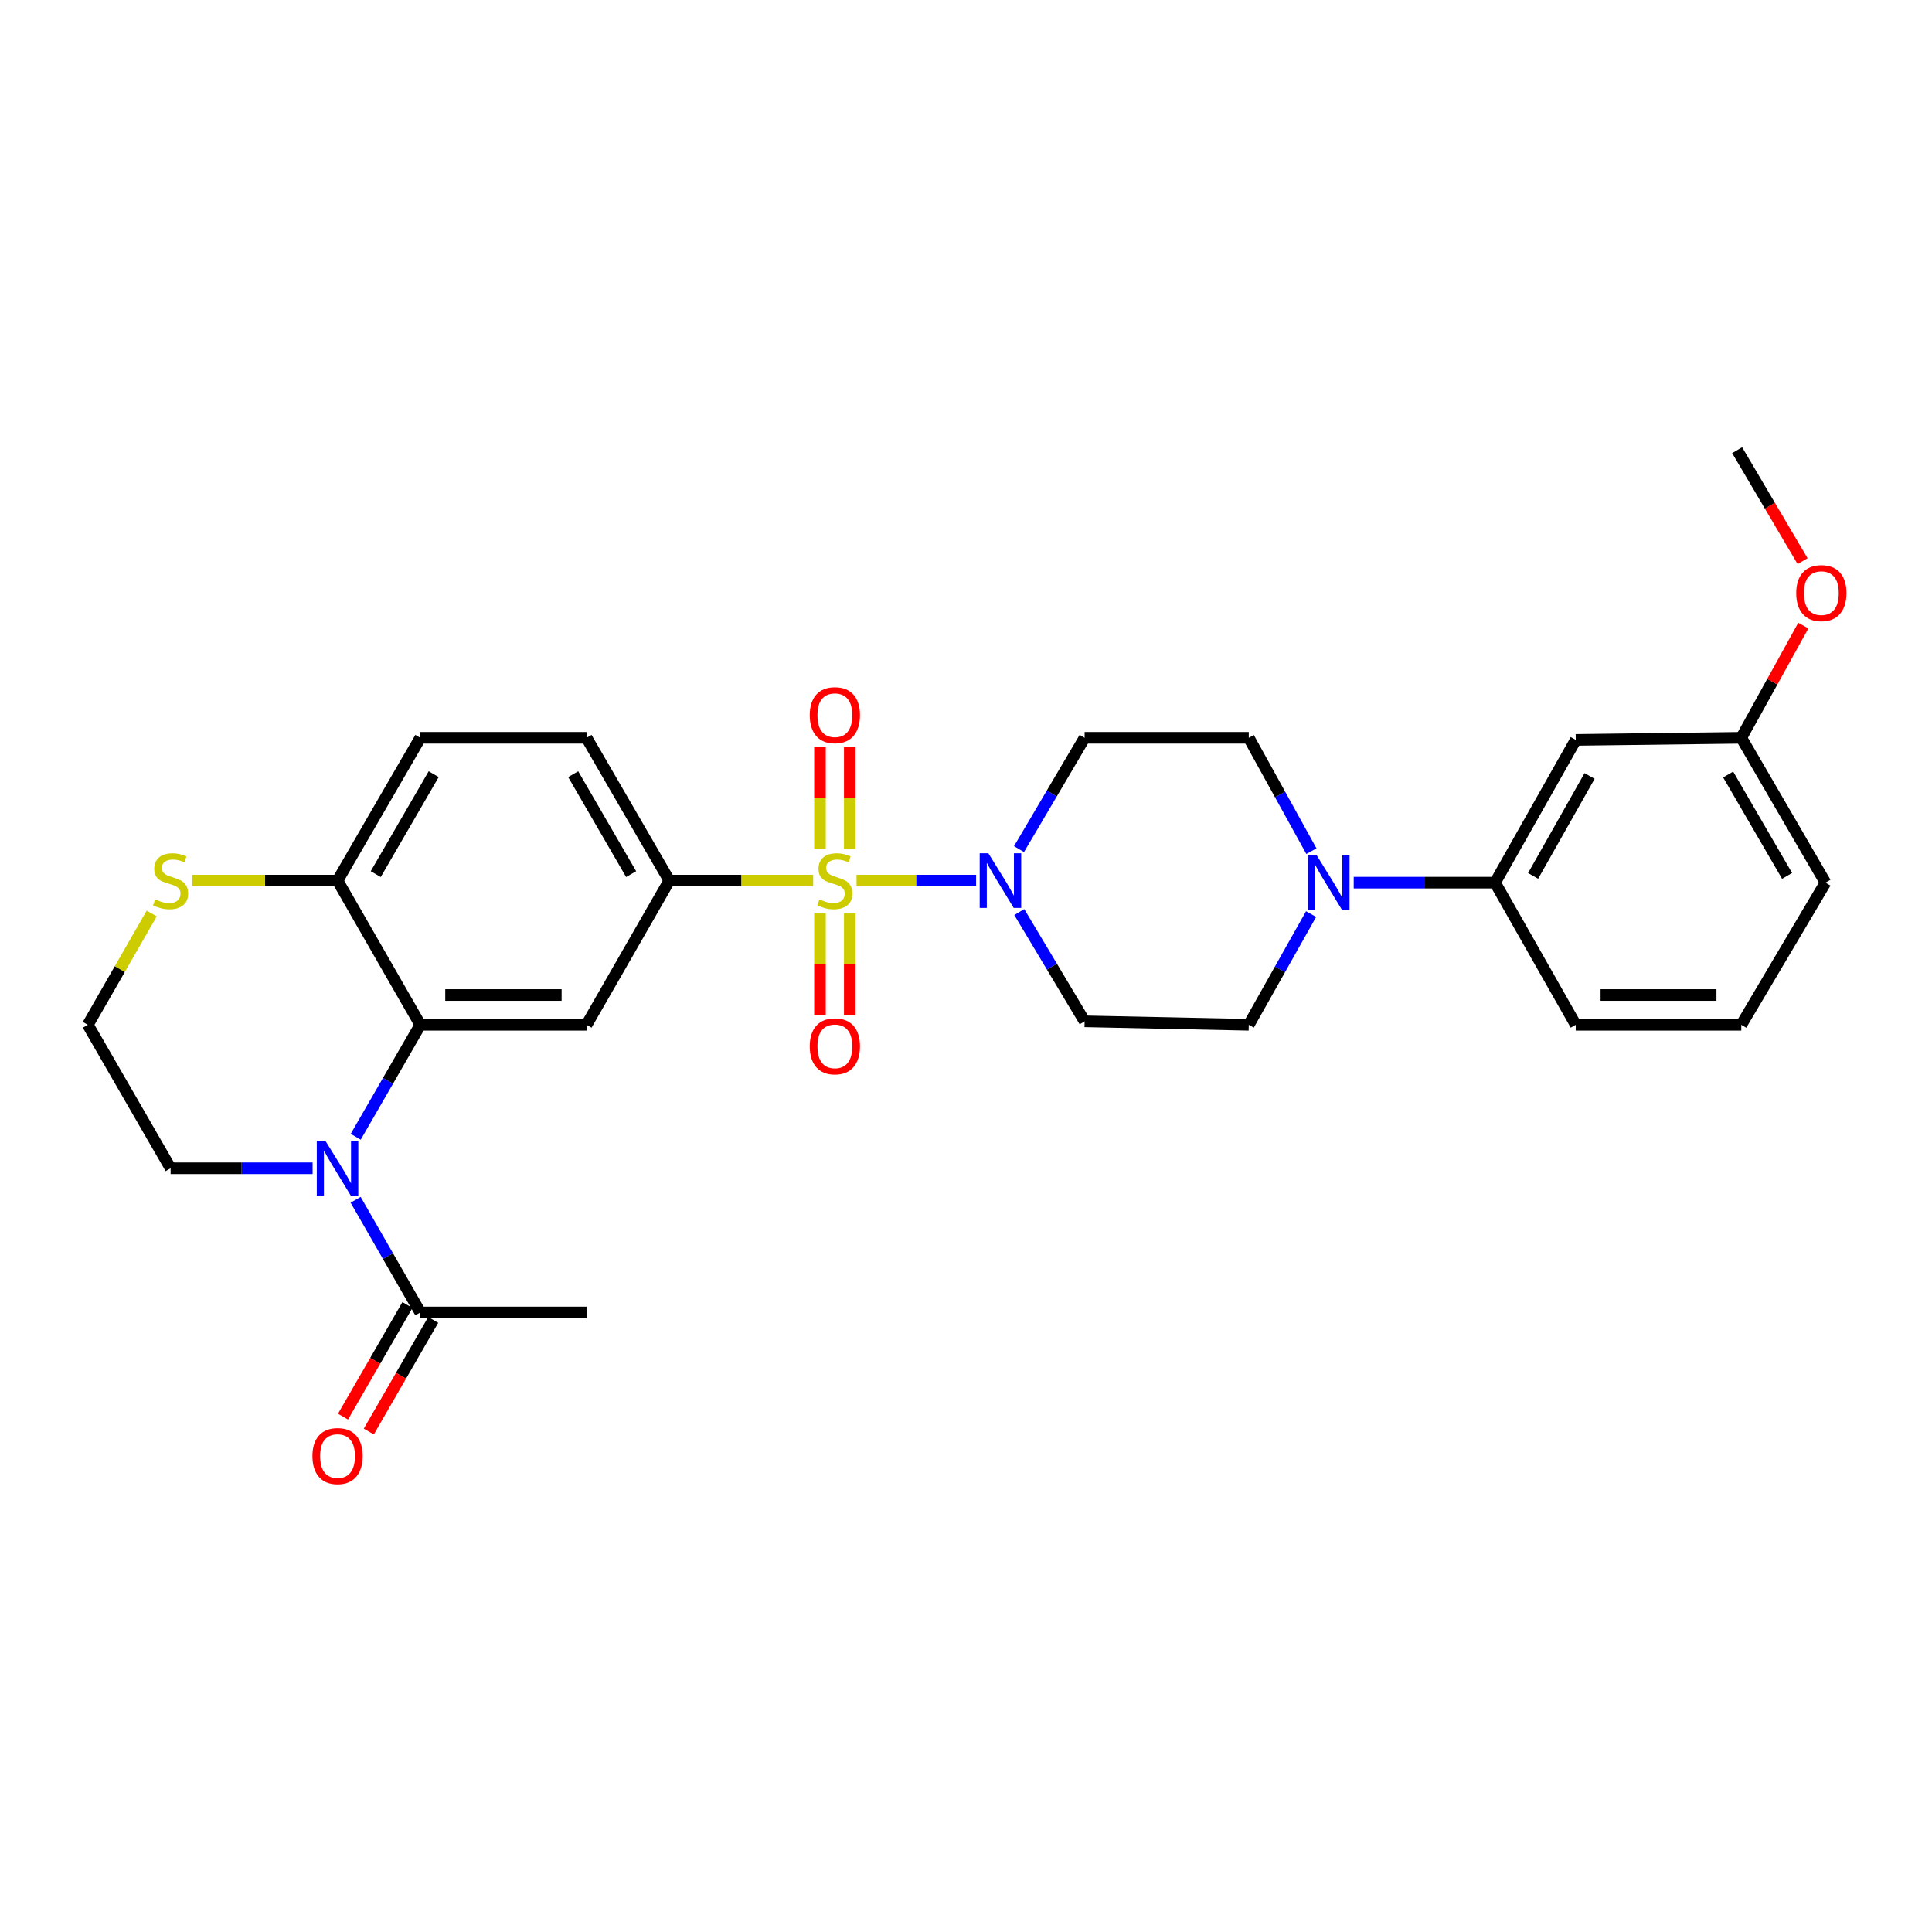 <?xml version='1.0' encoding='iso-8859-1'?>
<svg version='1.1' baseProfile='full'
              xmlns='http://www.w3.org/2000/svg'
                      xmlns:rdkit='http://www.rdkit.org/xml'
                      xmlns:xlink='http://www.w3.org/1999/xlink'
                  xml:space='preserve'
width='1000px' height='1000px' viewBox='0 0 1000 1000'>
<!-- END OF HEADER -->
<rect style='opacity:1.0;fill:#FFFFFF;stroke:none' width='1000' height='1000' x='0' y='0'> </rect>
<path class='bond-1' d='M 443.349,455.8 L 474.288,455.8' style='fill:none;fill-rule:evenodd;stroke:#CCCC00;stroke-width:6px;stroke-linecap:butt;stroke-linejoin:miter;stroke-opacity:1' />
<path class='bond-1' d='M 474.288,455.8 L 505.226,455.8' style='fill:none;fill-rule:evenodd;stroke:#0000FF;stroke-width:6px;stroke-linecap:butt;stroke-linejoin:miter;stroke-opacity:1' />
<path class='bond-3' d='M 420.905,455.8 L 383.673,455.8' style='fill:none;fill-rule:evenodd;stroke:#CCCC00;stroke-width:6px;stroke-linecap:butt;stroke-linejoin:miter;stroke-opacity:1' />
<path class='bond-3' d='M 383.673,455.8 L 346.442,455.8' style='fill:none;fill-rule:evenodd;stroke:#000000;stroke-width:6px;stroke-linecap:butt;stroke-linejoin:miter;stroke-opacity:1' />
<path class='bond-9' d='M 424.416,472.822 L 424.416,499.139' style='fill:none;fill-rule:evenodd;stroke:#CCCC00;stroke-width:6px;stroke-linecap:butt;stroke-linejoin:miter;stroke-opacity:1' />
<path class='bond-9' d='M 424.416,499.139 L 424.416,525.456' style='fill:none;fill-rule:evenodd;stroke:#FF0000;stroke-width:6px;stroke-linecap:butt;stroke-linejoin:miter;stroke-opacity:1' />
<path class='bond-9' d='M 439.838,472.822 L 439.838,499.139' style='fill:none;fill-rule:evenodd;stroke:#CCCC00;stroke-width:6px;stroke-linecap:butt;stroke-linejoin:miter;stroke-opacity:1' />
<path class='bond-9' d='M 439.838,499.139 L 439.838,525.456' style='fill:none;fill-rule:evenodd;stroke:#FF0000;stroke-width:6px;stroke-linecap:butt;stroke-linejoin:miter;stroke-opacity:1' />
<path class='bond-10' d='M 439.838,439.538 L 439.838,413.066' style='fill:none;fill-rule:evenodd;stroke:#CCCC00;stroke-width:6px;stroke-linecap:butt;stroke-linejoin:miter;stroke-opacity:1' />
<path class='bond-10' d='M 439.838,413.066 L 439.838,386.595' style='fill:none;fill-rule:evenodd;stroke:#FF0000;stroke-width:6px;stroke-linecap:butt;stroke-linejoin:miter;stroke-opacity:1' />
<path class='bond-10' d='M 424.416,439.538 L 424.416,413.066' style='fill:none;fill-rule:evenodd;stroke:#CCCC00;stroke-width:6px;stroke-linecap:butt;stroke-linejoin:miter;stroke-opacity:1' />
<path class='bond-10' d='M 424.416,413.066 L 424.416,386.595' style='fill:none;fill-rule:evenodd;stroke:#FF0000;stroke-width:6px;stroke-linecap:butt;stroke-linejoin:miter;stroke-opacity:1' />
<path class='bond-0' d='M 184.12,588.393 L 200.84,559.412' style='fill:none;fill-rule:evenodd;stroke:#0000FF;stroke-width:6px;stroke-linecap:butt;stroke-linejoin:miter;stroke-opacity:1' />
<path class='bond-0' d='M 200.84,559.412 L 217.56,530.432' style='fill:none;fill-rule:evenodd;stroke:#000000;stroke-width:6px;stroke-linecap:butt;stroke-linejoin:miter;stroke-opacity:1' />
<path class='bond-6' d='M 184.078,621.008 L 200.819,650.168' style='fill:none;fill-rule:evenodd;stroke:#0000FF;stroke-width:6px;stroke-linecap:butt;stroke-linejoin:miter;stroke-opacity:1' />
<path class='bond-6' d='M 200.819,650.168 L 217.56,679.328' style='fill:none;fill-rule:evenodd;stroke:#000000;stroke-width:6px;stroke-linecap:butt;stroke-linejoin:miter;stroke-opacity:1' />
<path class='bond-20' d='M 161.813,604.696 L 125.057,604.696' style='fill:none;fill-rule:evenodd;stroke:#0000FF;stroke-width:6px;stroke-linecap:butt;stroke-linejoin:miter;stroke-opacity:1' />
<path class='bond-20' d='M 125.057,604.696 L 88.301,604.696' style='fill:none;fill-rule:evenodd;stroke:#000000;stroke-width:6px;stroke-linecap:butt;stroke-linejoin:miter;stroke-opacity:1' />
<path class='bond-11' d='M 527.439,439.495 L 544.417,410.691' style='fill:none;fill-rule:evenodd;stroke:#0000FF;stroke-width:6px;stroke-linecap:butt;stroke-linejoin:miter;stroke-opacity:1' />
<path class='bond-11' d='M 544.417,410.691 L 561.394,381.888' style='fill:none;fill-rule:evenodd;stroke:#000000;stroke-width:6px;stroke-linecap:butt;stroke-linejoin:miter;stroke-opacity:1' />
<path class='bond-12' d='M 527.567,472.082 L 544.481,500.357' style='fill:none;fill-rule:evenodd;stroke:#0000FF;stroke-width:6px;stroke-linecap:butt;stroke-linejoin:miter;stroke-opacity:1' />
<path class='bond-12' d='M 544.481,500.357 L 561.394,528.633' style='fill:none;fill-rule:evenodd;stroke:#000000;stroke-width:6px;stroke-linecap:butt;stroke-linejoin:miter;stroke-opacity:1' />
<path class='bond-2' d='M 217.56,530.432 L 303.596,530.432' style='fill:none;fill-rule:evenodd;stroke:#000000;stroke-width:6px;stroke-linecap:butt;stroke-linejoin:miter;stroke-opacity:1' />
<path class='bond-2' d='M 230.465,515.011 L 290.69,515.011' style='fill:none;fill-rule:evenodd;stroke:#000000;stroke-width:6px;stroke-linecap:butt;stroke-linejoin:miter;stroke-opacity:1' />
<path class='bond-30' d='M 217.56,530.432 L 174.714,455.8' style='fill:none;fill-rule:evenodd;stroke:#000000;stroke-width:6px;stroke-linecap:butt;stroke-linejoin:miter;stroke-opacity:1' />
<path class='bond-4' d='M 346.442,455.8 L 303.596,530.432' style='fill:none;fill-rule:evenodd;stroke:#000000;stroke-width:6px;stroke-linecap:butt;stroke-linejoin:miter;stroke-opacity:1' />
<path class='bond-17' d='M 346.442,455.8 L 303.596,381.888' style='fill:none;fill-rule:evenodd;stroke:#000000;stroke-width:6px;stroke-linecap:butt;stroke-linejoin:miter;stroke-opacity:1' />
<path class='bond-17' d='M 326.673,452.447 L 296.681,400.709' style='fill:none;fill-rule:evenodd;stroke:#000000;stroke-width:6px;stroke-linecap:butt;stroke-linejoin:miter;stroke-opacity:1' />
<path class='bond-5' d='M 678.622,473.133 L 662.49,501.783' style='fill:none;fill-rule:evenodd;stroke:#0000FF;stroke-width:6px;stroke-linecap:butt;stroke-linejoin:miter;stroke-opacity:1' />
<path class='bond-5' d='M 662.49,501.783 L 646.359,530.432' style='fill:none;fill-rule:evenodd;stroke:#000000;stroke-width:6px;stroke-linecap:butt;stroke-linejoin:miter;stroke-opacity:1' />
<path class='bond-7' d='M 700.675,456.862 L 737.255,456.862' style='fill:none;fill-rule:evenodd;stroke:#0000FF;stroke-width:6px;stroke-linecap:butt;stroke-linejoin:miter;stroke-opacity:1' />
<path class='bond-7' d='M 737.255,456.862 L 773.836,456.862' style='fill:none;fill-rule:evenodd;stroke:#000000;stroke-width:6px;stroke-linecap:butt;stroke-linejoin:miter;stroke-opacity:1' />
<path class='bond-29' d='M 678.777,440.561 L 662.568,411.224' style='fill:none;fill-rule:evenodd;stroke:#0000FF;stroke-width:6px;stroke-linecap:butt;stroke-linejoin:miter;stroke-opacity:1' />
<path class='bond-29' d='M 662.568,411.224 L 646.359,381.888' style='fill:none;fill-rule:evenodd;stroke:#000000;stroke-width:6px;stroke-linecap:butt;stroke-linejoin:miter;stroke-opacity:1' />
<path class='bond-18' d='M 210.882,675.474 L 194.209,704.366' style='fill:none;fill-rule:evenodd;stroke:#000000;stroke-width:6px;stroke-linecap:butt;stroke-linejoin:miter;stroke-opacity:1' />
<path class='bond-18' d='M 194.209,704.366 L 177.536,733.258' style='fill:none;fill-rule:evenodd;stroke:#FF0000;stroke-width:6px;stroke-linecap:butt;stroke-linejoin:miter;stroke-opacity:1' />
<path class='bond-18' d='M 224.239,683.182 L 207.566,712.074' style='fill:none;fill-rule:evenodd;stroke:#000000;stroke-width:6px;stroke-linecap:butt;stroke-linejoin:miter;stroke-opacity:1' />
<path class='bond-18' d='M 207.566,712.074 L 190.893,740.966' style='fill:none;fill-rule:evenodd;stroke:#FF0000;stroke-width:6px;stroke-linecap:butt;stroke-linejoin:miter;stroke-opacity:1' />
<path class='bond-24' d='M 217.56,679.328 L 303.596,679.328' style='fill:none;fill-rule:evenodd;stroke:#000000;stroke-width:6px;stroke-linecap:butt;stroke-linejoin:miter;stroke-opacity:1' />
<path class='bond-13' d='M 773.836,456.862 L 815.603,382.976' style='fill:none;fill-rule:evenodd;stroke:#000000;stroke-width:6px;stroke-linecap:butt;stroke-linejoin:miter;stroke-opacity:1' />
<path class='bond-13' d='M 793.526,453.368 L 822.763,401.648' style='fill:none;fill-rule:evenodd;stroke:#000000;stroke-width:6px;stroke-linecap:butt;stroke-linejoin:miter;stroke-opacity:1' />
<path class='bond-25' d='M 773.836,456.862 L 815.603,530.432' style='fill:none;fill-rule:evenodd;stroke:#000000;stroke-width:6px;stroke-linecap:butt;stroke-linejoin:miter;stroke-opacity:1' />
<path class='bond-8' d='M 174.714,455.8 L 217.56,381.888' style='fill:none;fill-rule:evenodd;stroke:#000000;stroke-width:6px;stroke-linecap:butt;stroke-linejoin:miter;stroke-opacity:1' />
<path class='bond-8' d='M 194.483,452.447 L 224.475,400.709' style='fill:none;fill-rule:evenodd;stroke:#000000;stroke-width:6px;stroke-linecap:butt;stroke-linejoin:miter;stroke-opacity:1' />
<path class='bond-14' d='M 174.714,455.8 L 137.128,455.8' style='fill:none;fill-rule:evenodd;stroke:#000000;stroke-width:6px;stroke-linecap:butt;stroke-linejoin:miter;stroke-opacity:1' />
<path class='bond-14' d='M 137.128,455.8 L 99.541,455.8' style='fill:none;fill-rule:evenodd;stroke:#CCCC00;stroke-width:6px;stroke-linecap:butt;stroke-linejoin:miter;stroke-opacity:1' />
<path class='bond-16' d='M 561.394,381.888 L 646.359,381.888' style='fill:none;fill-rule:evenodd;stroke:#000000;stroke-width:6px;stroke-linecap:butt;stroke-linejoin:miter;stroke-opacity:1' />
<path class='bond-15' d='M 561.394,528.633 L 646.359,530.432' style='fill:none;fill-rule:evenodd;stroke:#000000;stroke-width:6px;stroke-linecap:butt;stroke-linejoin:miter;stroke-opacity:1' />
<path class='bond-21' d='M 815.603,382.976 L 901.287,381.888' style='fill:none;fill-rule:evenodd;stroke:#000000;stroke-width:6px;stroke-linecap:butt;stroke-linejoin:miter;stroke-opacity:1' />
<path class='bond-22' d='M 78.523,472.832 L 61.989,501.632' style='fill:none;fill-rule:evenodd;stroke:#CCCC00;stroke-width:6px;stroke-linecap:butt;stroke-linejoin:miter;stroke-opacity:1' />
<path class='bond-22' d='M 61.989,501.632 L 45.455,530.432' style='fill:none;fill-rule:evenodd;stroke:#000000;stroke-width:6px;stroke-linecap:butt;stroke-linejoin:miter;stroke-opacity:1' />
<path class='bond-19' d='M 303.596,381.888 L 217.56,381.888' style='fill:none;fill-rule:evenodd;stroke:#000000;stroke-width:6px;stroke-linecap:butt;stroke-linejoin:miter;stroke-opacity:1' />
<path class='bond-31' d='M 88.301,604.696 L 45.455,530.432' style='fill:none;fill-rule:evenodd;stroke:#000000;stroke-width:6px;stroke-linecap:butt;stroke-linejoin:miter;stroke-opacity:1' />
<path class='bond-23' d='M 901.287,381.888 L 917.337,352.851' style='fill:none;fill-rule:evenodd;stroke:#000000;stroke-width:6px;stroke-linecap:butt;stroke-linejoin:miter;stroke-opacity:1' />
<path class='bond-23' d='M 917.337,352.851 L 933.387,323.814' style='fill:none;fill-rule:evenodd;stroke:#FF0000;stroke-width:6px;stroke-linecap:butt;stroke-linejoin:miter;stroke-opacity:1' />
<path class='bond-32' d='M 901.287,381.888 L 944.862,456.862' style='fill:none;fill-rule:evenodd;stroke:#000000;stroke-width:6px;stroke-linecap:butt;stroke-linejoin:miter;stroke-opacity:1' />
<path class='bond-32' d='M 894.49,400.883 L 924.993,453.365' style='fill:none;fill-rule:evenodd;stroke:#000000;stroke-width:6px;stroke-linecap:butt;stroke-linejoin:miter;stroke-opacity:1' />
<path class='bond-28' d='M 933.019,290.448 L 916.082,261.728' style='fill:none;fill-rule:evenodd;stroke:#FF0000;stroke-width:6px;stroke-linecap:butt;stroke-linejoin:miter;stroke-opacity:1' />
<path class='bond-28' d='M 916.082,261.728 L 899.146,233.009' style='fill:none;fill-rule:evenodd;stroke:#000000;stroke-width:6px;stroke-linecap:butt;stroke-linejoin:miter;stroke-opacity:1' />
<path class='bond-26' d='M 815.603,530.432 L 901.287,530.432' style='fill:none;fill-rule:evenodd;stroke:#000000;stroke-width:6px;stroke-linecap:butt;stroke-linejoin:miter;stroke-opacity:1' />
<path class='bond-26' d='M 828.456,515.011 L 888.435,515.011' style='fill:none;fill-rule:evenodd;stroke:#000000;stroke-width:6px;stroke-linecap:butt;stroke-linejoin:miter;stroke-opacity:1' />
<path class='bond-27' d='M 901.287,530.432 L 944.862,456.862' style='fill:none;fill-rule:evenodd;stroke:#000000;stroke-width:6px;stroke-linecap:butt;stroke-linejoin:miter;stroke-opacity:1' />
<path  class='atom-0' d='M 424.127 465.52
Q 424.447 465.64, 425.767 466.2
Q 427.087 466.76, 428.527 467.12
Q 430.007 467.44, 431.447 467.44
Q 434.127 467.44, 435.687 466.16
Q 437.247 464.84, 437.247 462.56
Q 437.247 461, 436.447 460.04
Q 435.687 459.08, 434.487 458.56
Q 433.287 458.04, 431.287 457.44
Q 428.767 456.68, 427.247 455.96
Q 425.767 455.24, 424.687 453.72
Q 423.647 452.2, 423.647 449.64
Q 423.647 446.08, 426.047 443.88
Q 428.487 441.68, 433.287 441.68
Q 436.567 441.68, 440.287 443.24
L 439.367 446.32
Q 435.967 444.92, 433.407 444.92
Q 430.647 444.92, 429.127 446.08
Q 427.607 447.2, 427.647 449.16
Q 427.647 450.68, 428.407 451.6
Q 429.207 452.52, 430.327 453.04
Q 431.487 453.56, 433.407 454.16
Q 435.967 454.96, 437.487 455.76
Q 439.007 456.56, 440.087 458.2
Q 441.207 459.8, 441.207 462.56
Q 441.207 466.48, 438.567 468.6
Q 435.967 470.68, 431.607 470.68
Q 429.087 470.68, 427.167 470.12
Q 425.287 469.6, 423.047 468.68
L 424.127 465.52
' fill='#CCCC00'/>
<path  class='atom-1' d='M 168.454 590.536
L 177.734 605.536
Q 178.654 607.016, 180.134 609.696
Q 181.614 612.376, 181.694 612.536
L 181.694 590.536
L 185.454 590.536
L 185.454 618.856
L 181.574 618.856
L 171.614 602.456
Q 170.454 600.536, 169.214 598.336
Q 168.014 596.136, 167.654 595.456
L 167.654 618.856
L 163.974 618.856
L 163.974 590.536
L 168.454 590.536
' fill='#0000FF'/>
<path  class='atom-2' d='M 511.568 441.64
L 520.848 456.64
Q 521.768 458.12, 523.248 460.8
Q 524.728 463.48, 524.808 463.64
L 524.808 441.64
L 528.568 441.64
L 528.568 469.96
L 524.688 469.96
L 514.728 453.56
Q 513.568 451.64, 512.328 449.44
Q 511.128 447.24, 510.768 446.56
L 510.768 469.96
L 507.088 469.96
L 507.088 441.64
L 511.568 441.64
' fill='#0000FF'/>
<path  class='atom-6' d='M 681.523 442.702
L 690.803 457.702
Q 691.723 459.182, 693.203 461.862
Q 694.683 464.542, 694.763 464.702
L 694.763 442.702
L 698.523 442.702
L 698.523 471.022
L 694.643 471.022
L 684.683 454.622
Q 683.523 452.702, 682.283 450.502
Q 681.083 448.302, 680.723 447.622
L 680.723 471.022
L 677.043 471.022
L 677.043 442.702
L 681.523 442.702
' fill='#0000FF'/>
<path  class='atom-10' d='M 419.127 541.573
Q 419.127 534.773, 422.487 530.973
Q 425.847 527.173, 432.127 527.173
Q 438.407 527.173, 441.767 530.973
Q 445.127 534.773, 445.127 541.573
Q 445.127 548.453, 441.727 552.373
Q 438.327 556.253, 432.127 556.253
Q 425.887 556.253, 422.487 552.373
Q 419.127 548.493, 419.127 541.573
M 432.127 553.053
Q 436.447 553.053, 438.767 550.173
Q 441.127 547.253, 441.127 541.573
Q 441.127 536.013, 438.767 533.213
Q 436.447 530.373, 432.127 530.373
Q 427.807 530.373, 425.447 533.173
Q 423.127 535.973, 423.127 541.573
Q 423.127 547.293, 425.447 550.173
Q 427.807 553.053, 432.127 553.053
' fill='#FF0000'/>
<path  class='atom-11' d='M 419.127 370.179
Q 419.127 363.379, 422.487 359.579
Q 425.847 355.779, 432.127 355.779
Q 438.407 355.779, 441.767 359.579
Q 445.127 363.379, 445.127 370.179
Q 445.127 377.059, 441.727 380.979
Q 438.327 384.859, 432.127 384.859
Q 425.887 384.859, 422.487 380.979
Q 419.127 377.099, 419.127 370.179
M 432.127 381.659
Q 436.447 381.659, 438.767 378.779
Q 441.127 375.859, 441.127 370.179
Q 441.127 364.619, 438.767 361.819
Q 436.447 358.979, 432.127 358.979
Q 427.807 358.979, 425.447 361.779
Q 423.127 364.579, 423.127 370.179
Q 423.127 375.899, 425.447 378.779
Q 427.807 381.659, 432.127 381.659
' fill='#FF0000'/>
<path  class='atom-15' d='M 80.301 465.52
Q 80.621 465.64, 81.941 466.2
Q 83.261 466.76, 84.701 467.12
Q 86.181 467.44, 87.621 467.44
Q 90.301 467.44, 91.861 466.16
Q 93.421 464.84, 93.421 462.56
Q 93.421 461, 92.621 460.04
Q 91.861 459.08, 90.661 458.56
Q 89.461 458.04, 87.461 457.44
Q 84.941 456.68, 83.421 455.96
Q 81.941 455.24, 80.861 453.72
Q 79.821 452.2, 79.821 449.64
Q 79.821 446.08, 82.221 443.88
Q 84.661 441.68, 89.461 441.68
Q 92.741 441.68, 96.461 443.24
L 95.541 446.32
Q 92.141 444.92, 89.581 444.92
Q 86.821 444.92, 85.301 446.08
Q 83.781 447.2, 83.821 449.16
Q 83.821 450.68, 84.581 451.6
Q 85.381 452.52, 86.501 453.04
Q 87.661 453.56, 89.581 454.16
Q 92.141 454.96, 93.661 455.76
Q 95.181 456.56, 96.261 458.2
Q 97.381 459.8, 97.381 462.56
Q 97.381 466.48, 94.741 468.6
Q 92.141 470.68, 87.781 470.68
Q 85.261 470.68, 83.341 470.12
Q 81.461 469.6, 79.221 468.68
L 80.301 465.52
' fill='#CCCC00'/>
<path  class='atom-19' d='M 161.714 753.655
Q 161.714 746.855, 165.074 743.055
Q 168.434 739.255, 174.714 739.255
Q 180.994 739.255, 184.354 743.055
Q 187.714 746.855, 187.714 753.655
Q 187.714 760.535, 184.314 764.455
Q 180.914 768.335, 174.714 768.335
Q 168.474 768.335, 165.074 764.455
Q 161.714 760.575, 161.714 753.655
M 174.714 765.135
Q 179.034 765.135, 181.354 762.255
Q 183.714 759.335, 183.714 753.655
Q 183.714 748.095, 181.354 745.295
Q 179.034 742.455, 174.714 742.455
Q 170.394 742.455, 168.034 745.255
Q 165.714 748.055, 165.714 753.655
Q 165.714 759.375, 168.034 762.255
Q 170.394 765.135, 174.714 765.135
' fill='#FF0000'/>
<path  class='atom-24' d='M 929.729 306.993
Q 929.729 300.193, 933.089 296.393
Q 936.449 292.593, 942.729 292.593
Q 949.009 292.593, 952.369 296.393
Q 955.729 300.193, 955.729 306.993
Q 955.729 313.873, 952.329 317.793
Q 948.929 321.673, 942.729 321.673
Q 936.489 321.673, 933.089 317.793
Q 929.729 313.913, 929.729 306.993
M 942.729 318.473
Q 947.049 318.473, 949.369 315.593
Q 951.729 312.673, 951.729 306.993
Q 951.729 301.433, 949.369 298.633
Q 947.049 295.793, 942.729 295.793
Q 938.409 295.793, 936.049 298.593
Q 933.729 301.393, 933.729 306.993
Q 933.729 312.713, 936.049 315.593
Q 938.409 318.473, 942.729 318.473
' fill='#FF0000'/>
</svg>

